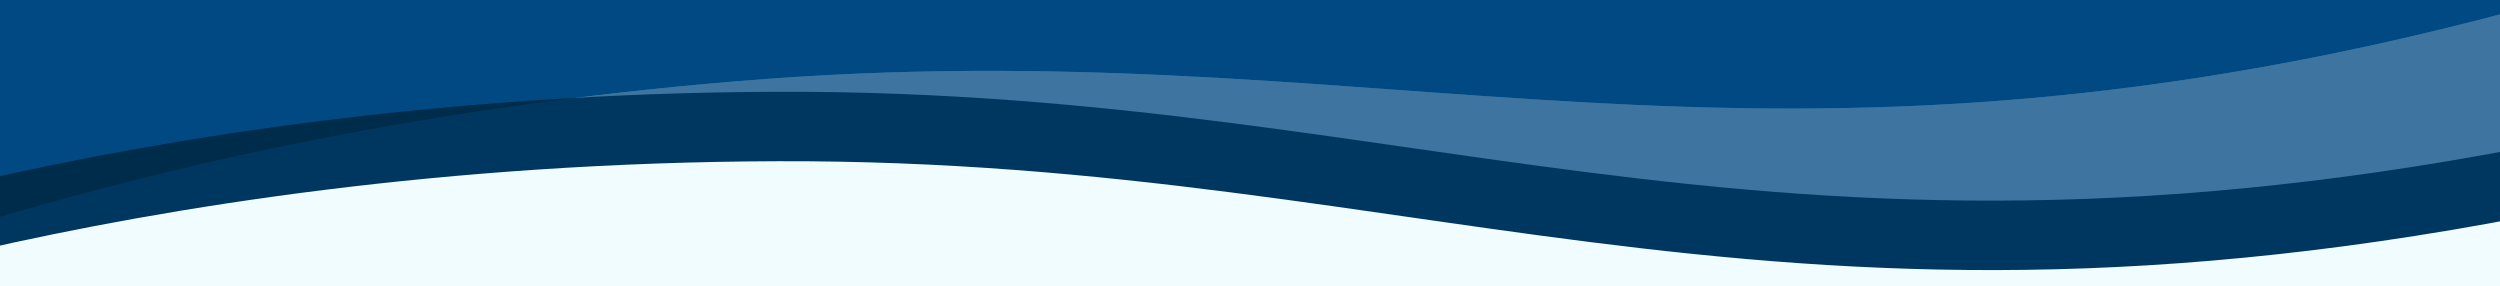 <?xml version="1.0" encoding="UTF-8"?>
<svg xmlns="http://www.w3.org/2000/svg" width="1440" height="165" viewBox="0 0 1440 165" fill="none">
  <rect width="1440" height="165" fill="#1E1E1E"></rect>
  <g clip-path="url(#clip0_0_1)">
    <rect width="1440" height="165" fill="white"></rect>
    <path d="M-5.104 -8.313H1446.9V140.645H-5.104V-8.313Z" fill="#004982"></path>
    <g opacity="0.4" clip-path="url(#clip1_0_1)">
      <path d="M-185.864 192.556C-185.864 192.556 59.145 73.727 441.458 45.463C823.693 17.241 1033.09 132.774 1513.95 -12.598C1513.95 -12.598 1626.62 208.964 959.956 203.364C944.743 203.232 427.453 196.804 412.624 196.351C334.408 194.012 64.813 207.816 -185.866 192.52L-185.864 192.556Z" fill="white"></path>
    </g>
    <g clip-path="url(#clip2_0_1)">
      <path d="M-188.104 155.308C-188.104 155.308 64.681 54.07 448.036 52.864C831.31 51.695 1032.03 181.722 1521.95 70.657C1521.95 70.657 1618.7 299.619 954.093 246.973C938.928 245.767 423.382 202.839 408.622 201.341C330.767 193.486 60.869 188.225 -188.104 155.271L-188.104 155.308Z" fill="#002C4B"></path>
    </g>
    <g opacity="0.4" clip-path="url(#clip3_0_1)">
      <path d="M-185.864 192.556C-185.864 192.556 59.145 73.727 441.458 45.463C823.693 17.241 1033.09 132.774 1513.95 -12.598C1513.95 -12.598 1626.62 208.964 959.956 203.364C944.743 203.232 427.453 196.804 412.624 196.351C334.408 194.012 64.813 207.816 -185.866 192.52L-185.864 192.556Z" fill="#004982"></path>
    </g>
    <g clip-path="url(#clip4_0_1)">
      <path d="M-188.104 195.308C-188.104 195.308 64.681 94.07 448.036 92.865C831.31 91.695 1032.03 221.722 1521.95 110.657C1521.95 110.657 1618.7 339.619 954.093 286.973C938.928 285.767 423.382 242.839 408.622 241.341C330.767 233.486 60.869 228.225 -188.104 195.271L-188.104 195.308Z" fill="#F0FCFF"></path>
    </g>
  </g>
  <defs>
    <clipPath id="clip0_0_1">
      <rect width="1440" height="165" fill="white"></rect>
    </clipPath>
    <clipPath id="clip1_0_1">
      <rect width="1715" height="202" fill="white" transform="translate(-193.095 90.368) rotate(-4.048)"></rect>
    </clipPath>
    <clipPath id="clip2_0_1">
      <rect width="1715" height="202" fill="white" transform="translate(-188.104 52.864)"></rect>
    </clipPath>
    <clipPath id="clip3_0_1">
      <rect width="1715" height="202" fill="white" transform="translate(-193.095 90.368) rotate(-4.048)"></rect>
    </clipPath>
    <clipPath id="clip4_0_1">
      <rect width="1715" height="202" fill="white" transform="translate(-188.104 52.864)"></rect>
    </clipPath>
  </defs>
</svg>
